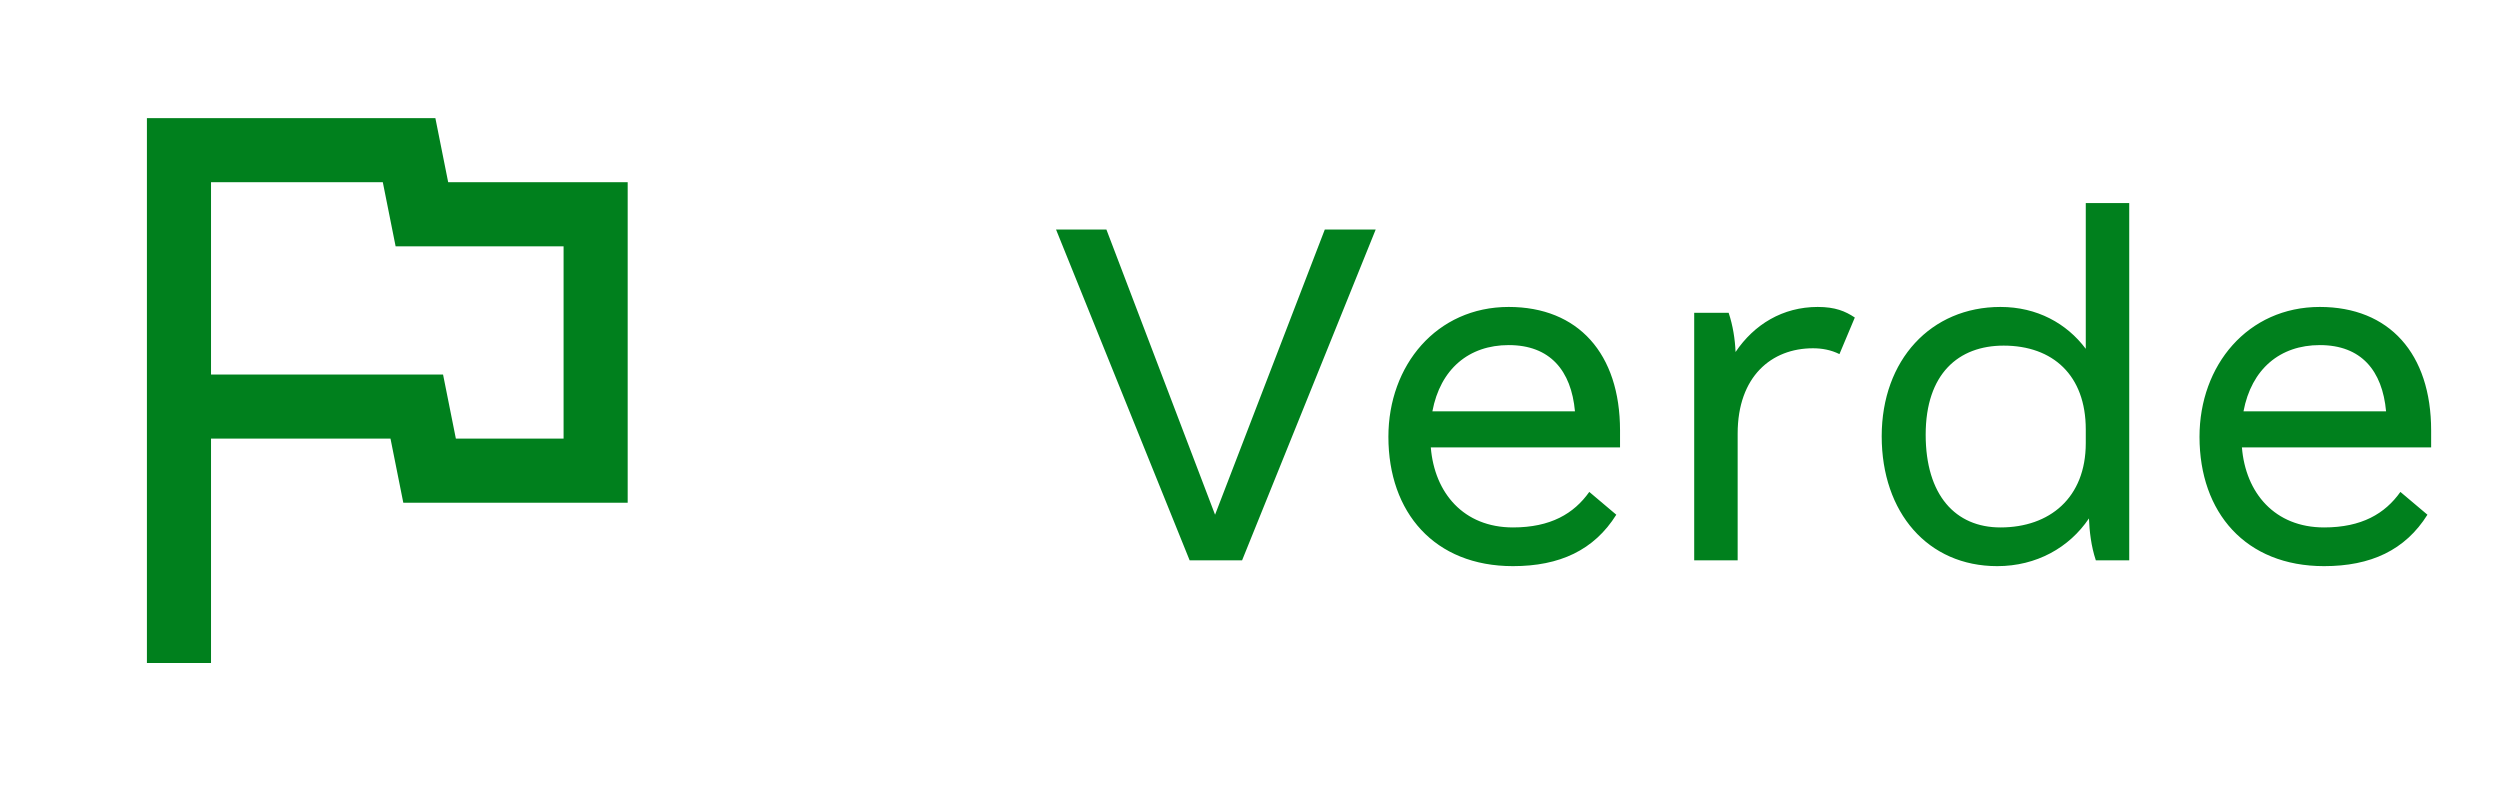 <svg width="81" height="26" viewBox="0 0 81 26" fill="none" xmlns="http://www.w3.org/2000/svg">
<path d="M12.403 5.904L12.818 7.981H18.26V14.211H14.77L14.355 12.135H6.837V5.904H12.403ZM14.106 3.827H4.76V21.481H6.837V14.211H12.652L13.067 16.288H20.337V5.904H14.521L14.106 3.827Z" fill="#00801D"/>
<path d="M38.544 18.154L34.216 7.438H35.848L39.368 16.677L42.923 7.438H44.572L40.244 18.154H38.544ZM49.02 18.343C46.478 18.343 44.984 16.608 44.984 14.152C44.984 11.834 46.547 9.945 48.882 9.945C51.132 9.945 52.489 11.456 52.489 13.946V14.496H46.358C46.478 15.973 47.422 17.089 49.02 17.089C50.239 17.089 50.995 16.642 51.493 15.938L52.368 16.677C51.647 17.828 50.531 18.343 49.02 18.343ZM46.409 13.328H51.029C50.909 12.006 50.222 11.181 48.882 11.181C47.594 11.181 46.667 11.954 46.409 13.328ZM54.892 18.154V10.134H56.008C56.146 10.546 56.215 10.992 56.232 11.405C56.833 10.512 57.76 9.945 58.894 9.945C59.46 9.945 59.787 10.082 60.096 10.288L59.598 11.473C59.323 11.336 59.031 11.284 58.739 11.284C57.399 11.284 56.3 12.195 56.3 14.049V18.154H54.892ZM64.71 18.343C62.461 18.343 60.967 16.608 60.967 14.135C60.967 11.662 62.564 9.945 64.814 9.945C65.999 9.945 66.96 10.477 67.579 11.302V6.579H68.987V18.154H67.905C67.75 17.69 67.699 17.209 67.682 16.797C67.046 17.742 65.981 18.343 64.71 18.343ZM64.814 17.089C66.411 17.089 67.579 16.127 67.579 14.358V13.912C67.579 12.16 66.514 11.198 64.917 11.198C63.457 11.198 62.392 12.109 62.392 14.084C62.392 16.041 63.354 17.089 64.814 17.089ZM75.3 18.343C72.758 18.343 71.264 16.608 71.264 14.152C71.264 11.834 72.827 9.945 75.162 9.945C77.412 9.945 78.769 11.456 78.769 13.946V14.496H72.638C72.758 15.973 73.703 17.089 75.3 17.089C76.519 17.089 77.275 16.642 77.773 15.938L78.649 16.677C77.927 17.828 76.811 18.343 75.3 18.343ZM72.689 13.328H77.309C77.189 12.006 76.502 11.181 75.162 11.181C73.874 11.181 72.947 11.954 72.689 13.328Z" fill="#00801D"/>
</svg>
